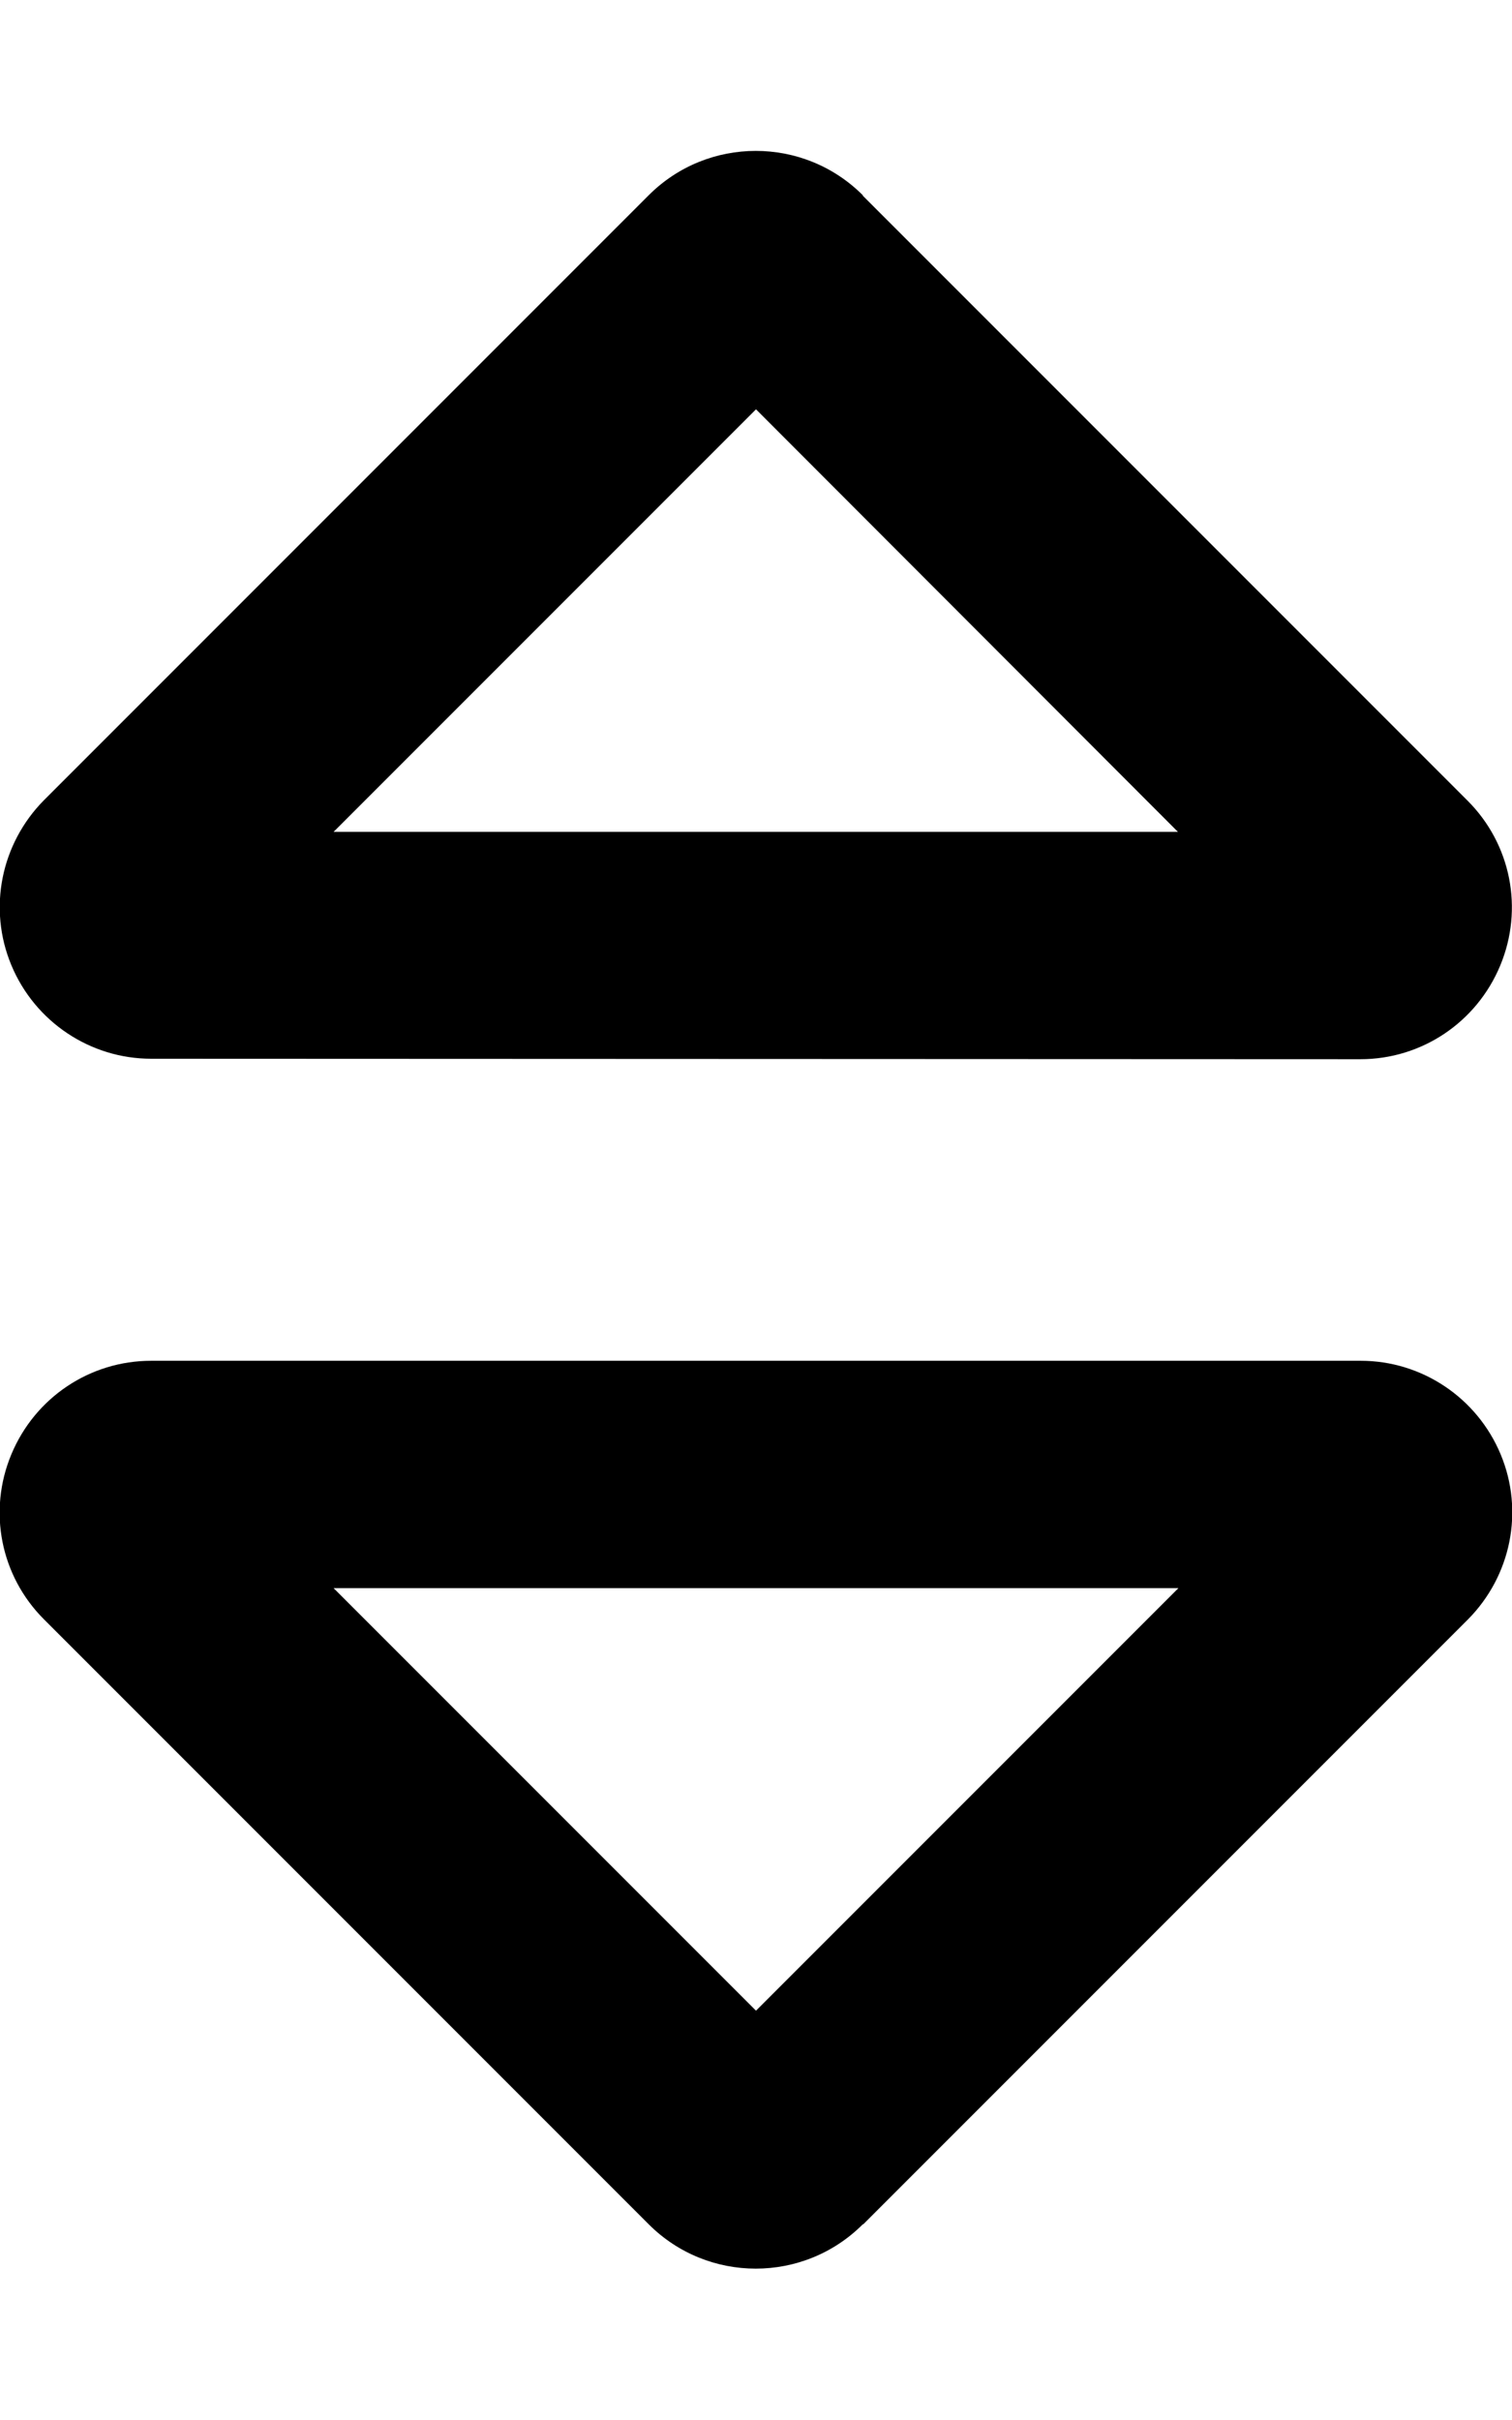 <svg xmlns="http://www.w3.org/2000/svg" viewBox="0 0 320 512"><!--! Font Awesome Pro 6.7.1 by @fontawesome - https://fontawesome.com License - https://fontawesome.com/license (Commercial License) Copyright 2024 Fonticons, Inc. --><path d="M70.6 176l178.7 0L160 86.6 70.6 176zm112-134.6l128 128c9.2 9.2 11.9 22.9 6.9 34.9s-16.6 19.8-29.6 19.8L32 224c-12.9 0-24.6-7.8-29.6-19.8s-2.2-25.7 6.9-34.9l128-128c12.5-12.5 32.8-12.5 45.3 0zM70.6 336L160 425.4 249.4 336 70.6 336zm112 134.6c-12.5 12.5-32.8 12.5-45.3 0l-128-128c-9.2-9.2-11.9-22.9-6.9-34.9s16.6-19.8 29.6-19.8l256 0c12.9 0 24.6 7.8 29.6 19.8s2.2 25.7-6.9 34.9l-128 128z"/></svg>